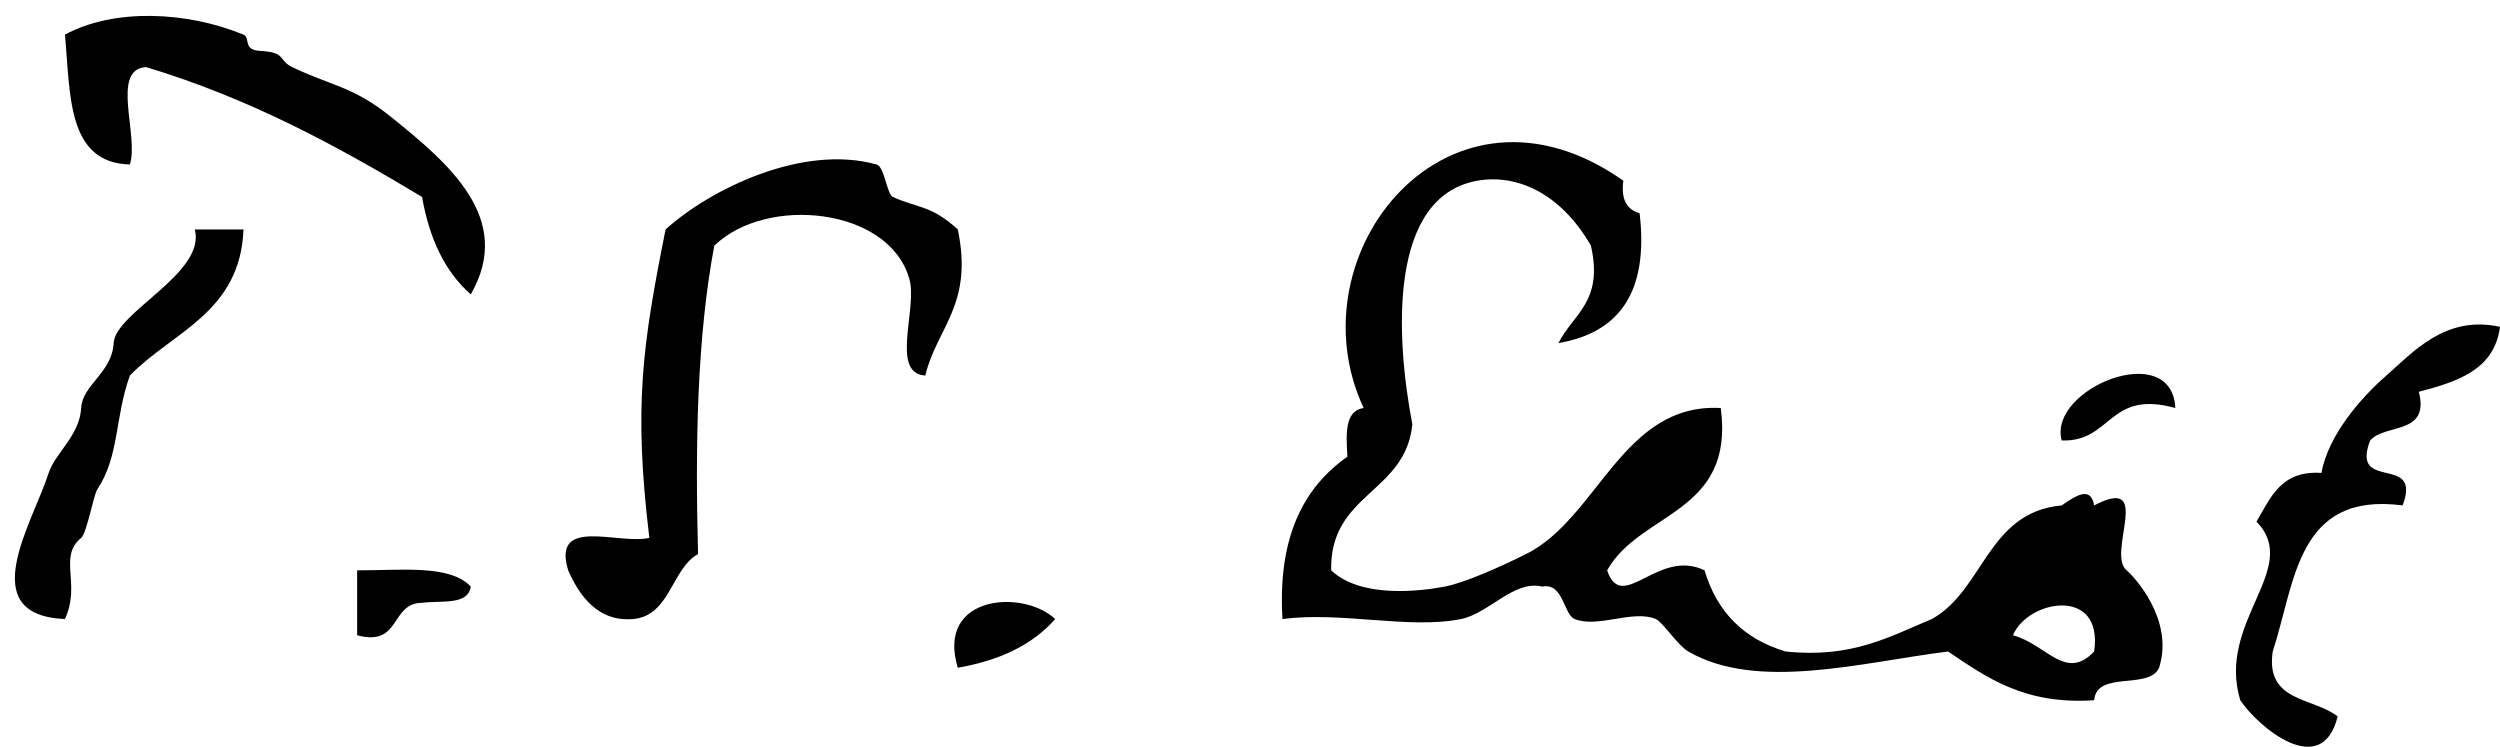 <?xml version="1.0" encoding="utf-8"?>
<!-- Generator: Adobe Illustrator 14.0.0, SVG Export Plug-In . SVG Version: 6.00 Build 43363)  -->
<!DOCTYPE svg PUBLIC "-//W3C//DTD SVG 1.1//EN" "http://www.w3.org/Graphics/SVG/1.1/DTD/svg11.dtd">
<svg version="1.1" id="Layer_1" xmlns="http://www.w3.org/2000/svg" xmlns:xlink="http://www.w3.org/1999/xlink" x="0px" y="0px"
	 width="154px" height="46px" viewBox="0 0 154 46" enable-background="new 0 0 154 46" xml:space="preserve">
<path fill-rule="evenodd" clip-rule="evenodd" d="M29,18.133c-1.598-1.402-2.555-3.445-3-6c-5.204-3.129-10.598-6.069-17-8
	c-2.208,0.125-0.425,4.242-1,6c-3.896-0.104-3.657-4.343-4-8c3.044-1.643,7.512-1.431,11,0c0.434,0.178-0.056,0.944,1,1
	c1.673,0.088,1.106,0.569,2,1c2.365,1.139,3.74,1.191,6,3C27.709,10.102,31.673,13.489,29,18.133z"/>
<path fill-rule="evenodd" clip-rule="evenodd" d="M59,14.133c0.979,4.646-1.296,6.037-2,9c-2.208-0.125-0.425-4.242-1-6
	c-1.268-4.344-8.768-5.122-12-2c-1.054,5.612-1.183,12.15-1,19c-1.625,0.875-1.713,3.801-4,4c-1.738,0.151-3.059-0.84-4-3
	c-1.027-3.359,3.11-1.557,5-2c-0.974-8.076-0.44-11.799,1-19c2.727-2.471,8.436-5.278,13-4c0.491,0.138,0.628,1.833,1,2
	C56.561,12.836,57.37,12.638,59,14.133z"/>
<path fill-rule="evenodd" clip-rule="evenodd" d="M15,14.133c-0.2,5.133-4.373,6.293-7,9c-0.93,2.583-0.646,4.971-2,7
	c-0.242,0.362-0.649,2.713-1,3c-1.436,1.175,0.005,2.846-1,5c-5.649-0.242-2.003-5.889-1-9c0.392-1.215,1.911-2.311,2-4
	c0.076-1.441,1.903-2.162,2-4c0.1-1.902,5.702-4.303,5-7C13,14.133,14,14.133,15,14.133z"/>
<path fill-rule="evenodd" clip-rule="evenodd" d="M154,20.133c-0.345,2.655-2.625,3.375-5,4c0.688,2.689-2.067,1.933-3,3
	c-1.235,3.236,3.235,0.764,2,4c-6.52-0.854-6.602,4.732-8,9c-0.468,3.135,2.515,2.818,4,4c-0.977,3.941-4.873,0.678-6-1
	c-1.474-4.856,3.804-8.129,1-11c0.869-1.464,1.497-3.17,4-3c0.413-2.313,2.427-4.633,4-6C148.594,21.748,150.614,19.38,154,20.133z"
	/>
<path fill-rule="evenodd" clip-rule="evenodd" d="M134,25.133c-4.146-1.146-3.896,2.104-7,2
	C126.133,23.946,133.793,20.836,134,25.133z"/>
<path fill-rule="evenodd" clip-rule="evenodd" d="M22,35.133c2.656,0.01,5.711-0.378,7,1c-0.162,1.172-1.823,0.844-3,1
	c-1.987,0.013-1.271,2.729-4,2C22,37.799,22,36.467,22,35.133z"/>
<path fill-rule="evenodd" clip-rule="evenodd" d="M65,38.133c-1.402,1.598-3.445,2.555-6,3C57.637,36.646,63.027,36.277,65,38.133z"
	/>
<path fill-rule="evenodd" clip-rule="evenodd" d="M100,11.133c-0.162,1.163,0.221,1.779,1,2c0.576,4.909-1.297,7.37-5,8
	c0.889-1.778,2.792-2.542,2-6c-1.895-3.298-4.634-4.424-7-4c-5.465,0.979-5.048,9.533-4,15c-0.41,4.256-5.096,4.237-5,9
	c1.861,1.758,5.564,1.273,7,1c1.181-0.225,3.328-1.168,5-2c4.44-2.211,5.947-9.33,12-9c0.866,6.533-4.968,6.365-7,10
	c0.92,2.726,3.126-1.396,6,0c0.762,2.572,2.429,4.238,5,5c4.096,0.43,6.406-0.927,9-2c3.217-1.783,3.42-6.58,8-7
	c0.891-0.615,1.789-1.209,2,0c3.701-1.938,0.74,2.969,2,4c0.426,0.349,2.947,3.023,2,6c-0.613,1.387-3.85,0.15-4,2
	c-4.29,0.291-6.607-1.393-9-3c-5.365,0.674-11.755,2.457-16,0c-0.661-0.383-1.585-1.826-2-2c-1.419-0.598-3.571,0.578-5,0
	c-0.69-0.279-0.688-2.257-2-2c-1.749-0.418-3.27,1.65-5,2c-3.188,0.645-7.407-0.48-11,0c-0.3-4.967,1.253-8.08,4-10
	c-0.086-1.42-0.165-2.832,1-3C79.538,15.582,89.296,3.587,100,11.133z M124,39.133c2.081,0.565,3.232,2.857,5,1
	C129.584,36.078,124.887,36.957,124,39.133z"/>
</svg>
